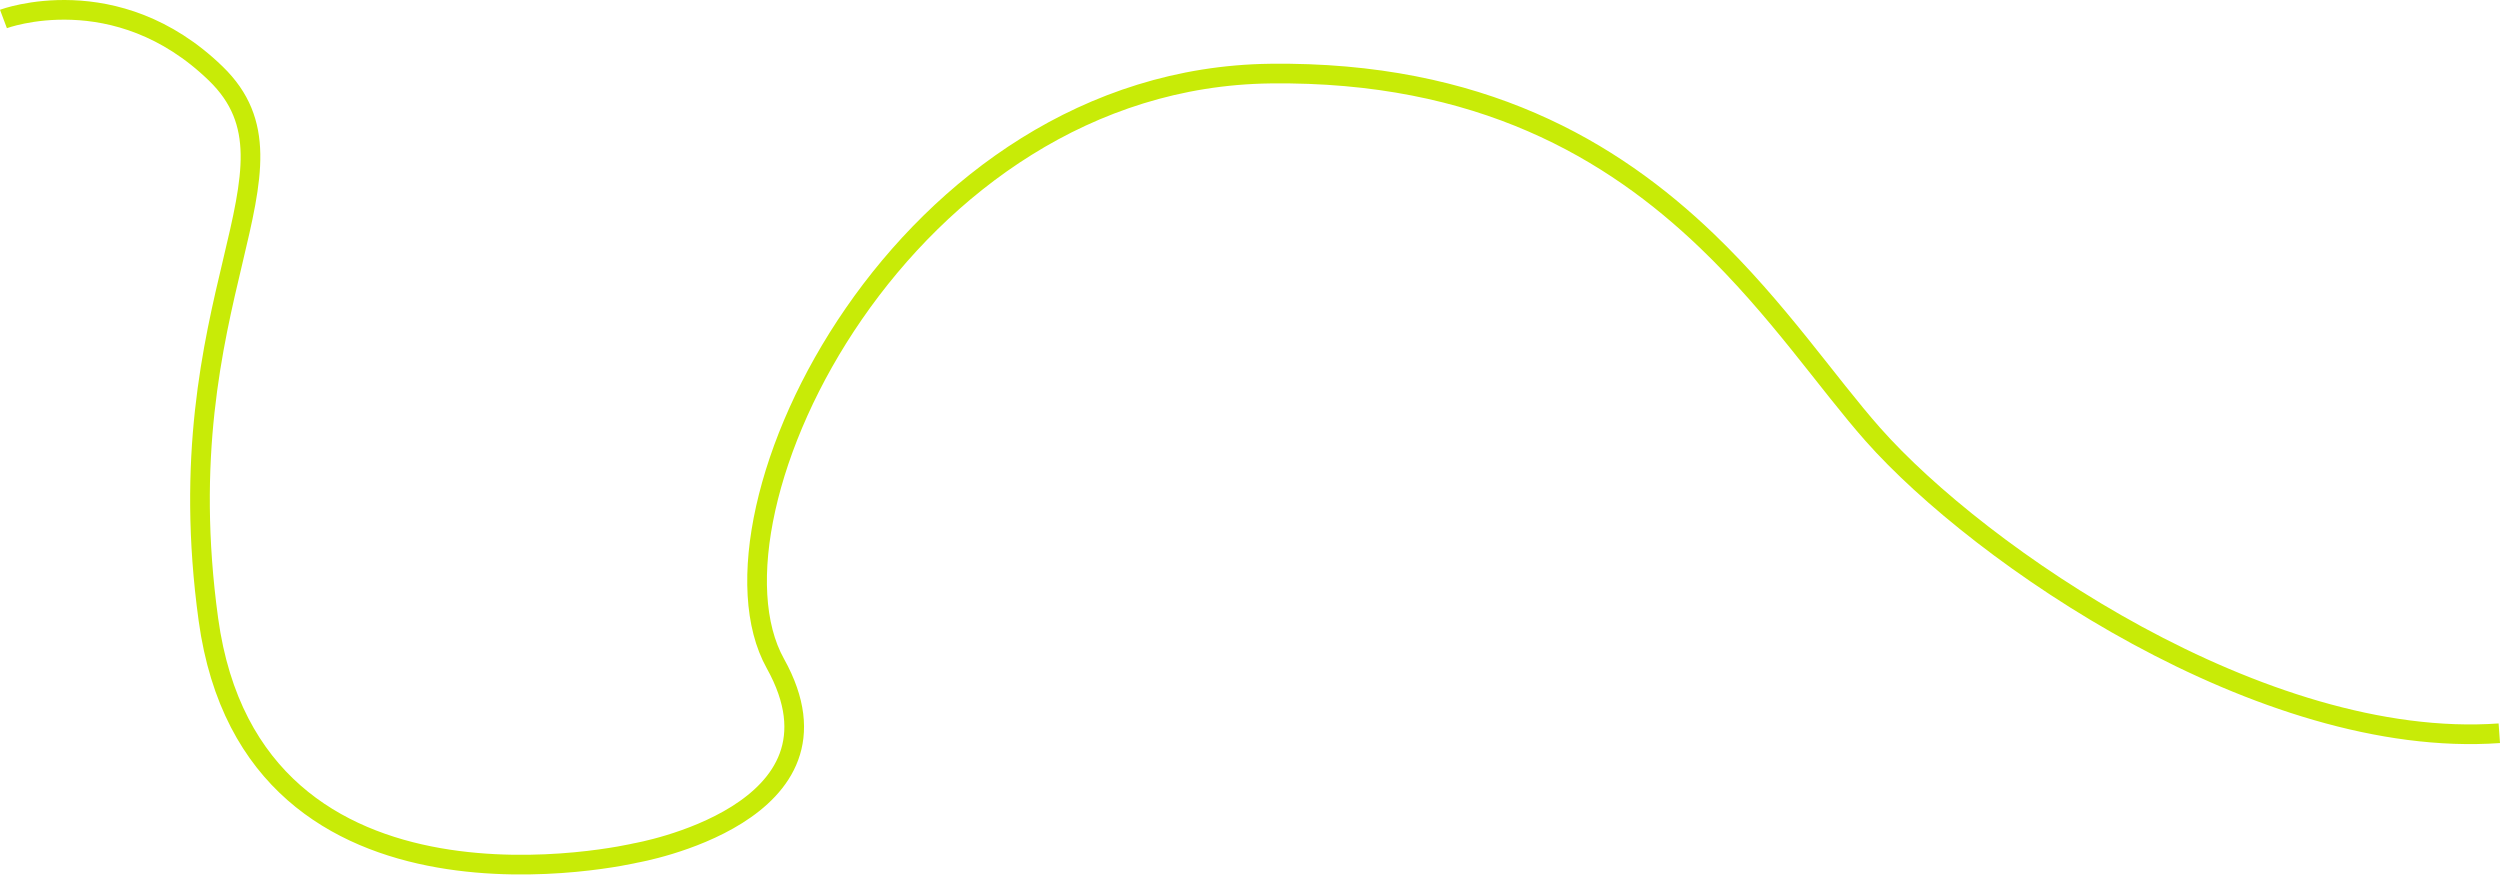 <svg xmlns="http://www.w3.org/2000/svg" width="2288.78" height="800.641" viewBox="0 0 2288.78 800.641"><path id="Pfad_917" data-name="Pfad 917" d="M2202.362,809.126c-216.767,15.365-475.8-163.116-573.484-273.552-41.81-47.267-87.372-115.333-152.027-177.316-86.658-83.077-207.5-155.371-399.514-153.058-335.686,4.043-530.176,402.093-453.284,540.059S496.259,918.717,496.259,918.717s-350.424,83.068-391.247-213.7,98.13-411.228,6.78-499.82S-82.626,155.19-82.626,155.19" transform="translate(85.781 -137.823)" fill="none" stroke="#c8eb07" stroke-width="18"></path></svg>